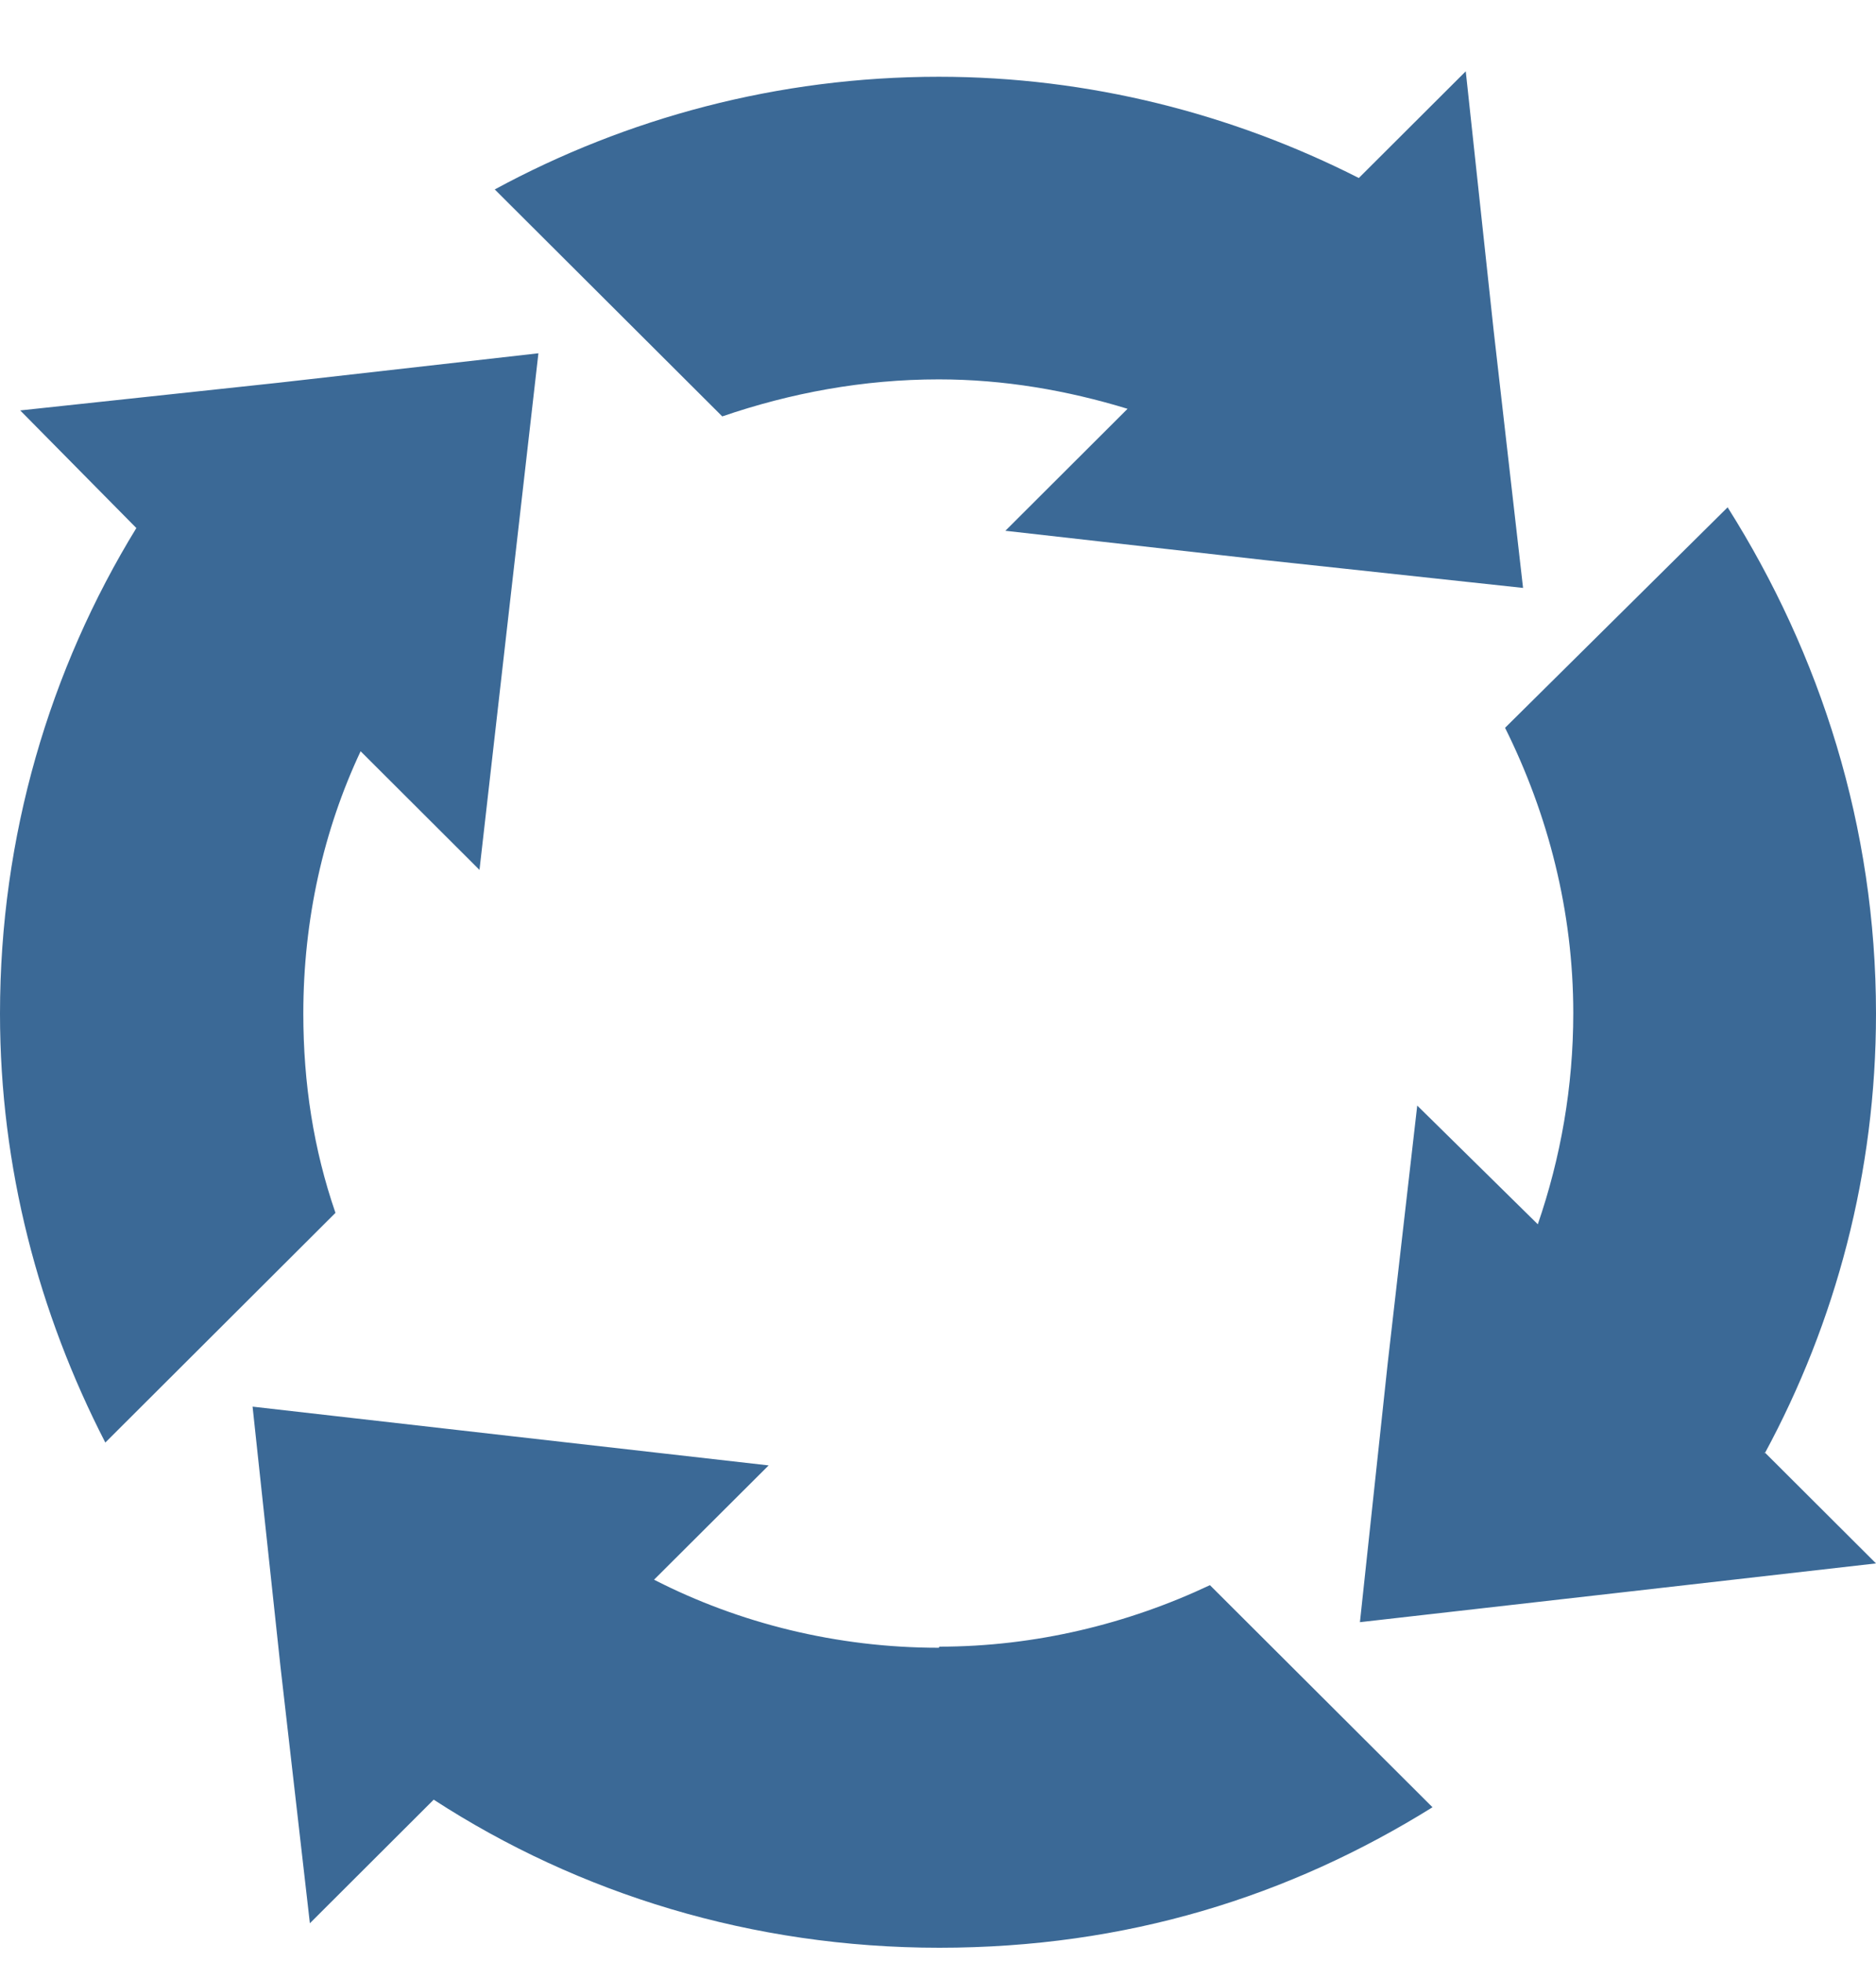 <svg xmlns="http://www.w3.org/2000/svg" fill="none" viewBox="0 0 22 23" height="23" width="22">
<path fill="#3B6996" d="M11.01 19.319C9.813 19.319 8.668 19.032 7.67 18.521L9.014 17.181L5.988 16.837L2.962 16.492L3.288 19.53L3.634 22.549L5.086 21.1C6.787 22.204 8.822 22.836 11.016 22.836C13.21 22.836 15.117 22.236 16.799 21.189L14.189 18.585C13.229 19.038 12.142 19.306 11.016 19.306L11.01 19.319ZM20.695 17.041C21.527 15.503 22 13.748 22 11.884C22 9.695 21.348 7.671 20.26 5.948L17.65 8.533C18.155 9.548 18.45 10.684 18.45 11.877C18.45 12.745 18.302 13.575 18.034 14.354L16.62 12.962L16.274 15.981L15.948 19.019L18.974 18.675L22 18.33L20.695 17.028V17.041ZM3.557 11.884C3.557 10.78 3.794 9.733 4.229 8.808L5.623 10.199L5.969 7.161L6.314 4.142L3.269 4.487L0.237 4.812L1.599 6.191C0.582 7.85 0 9.803 0 11.884C0 13.69 0.454 15.394 1.235 16.913L3.934 14.22C3.678 13.479 3.557 12.701 3.557 11.884ZM11.01 4.448C11.771 4.448 12.513 4.576 13.223 4.793L11.79 6.223L14.835 6.567L17.861 6.893L17.516 3.874L17.189 0.836L15.935 2.087C14.451 1.334 12.769 0.9 11.01 0.9C9.122 0.9 7.344 1.385 5.802 2.221L8.47 4.882C9.27 4.608 10.12 4.448 11.01 4.448Z" clip-rule="evenodd" fill-rule="evenodd" id="Vector"></path>
</svg>

